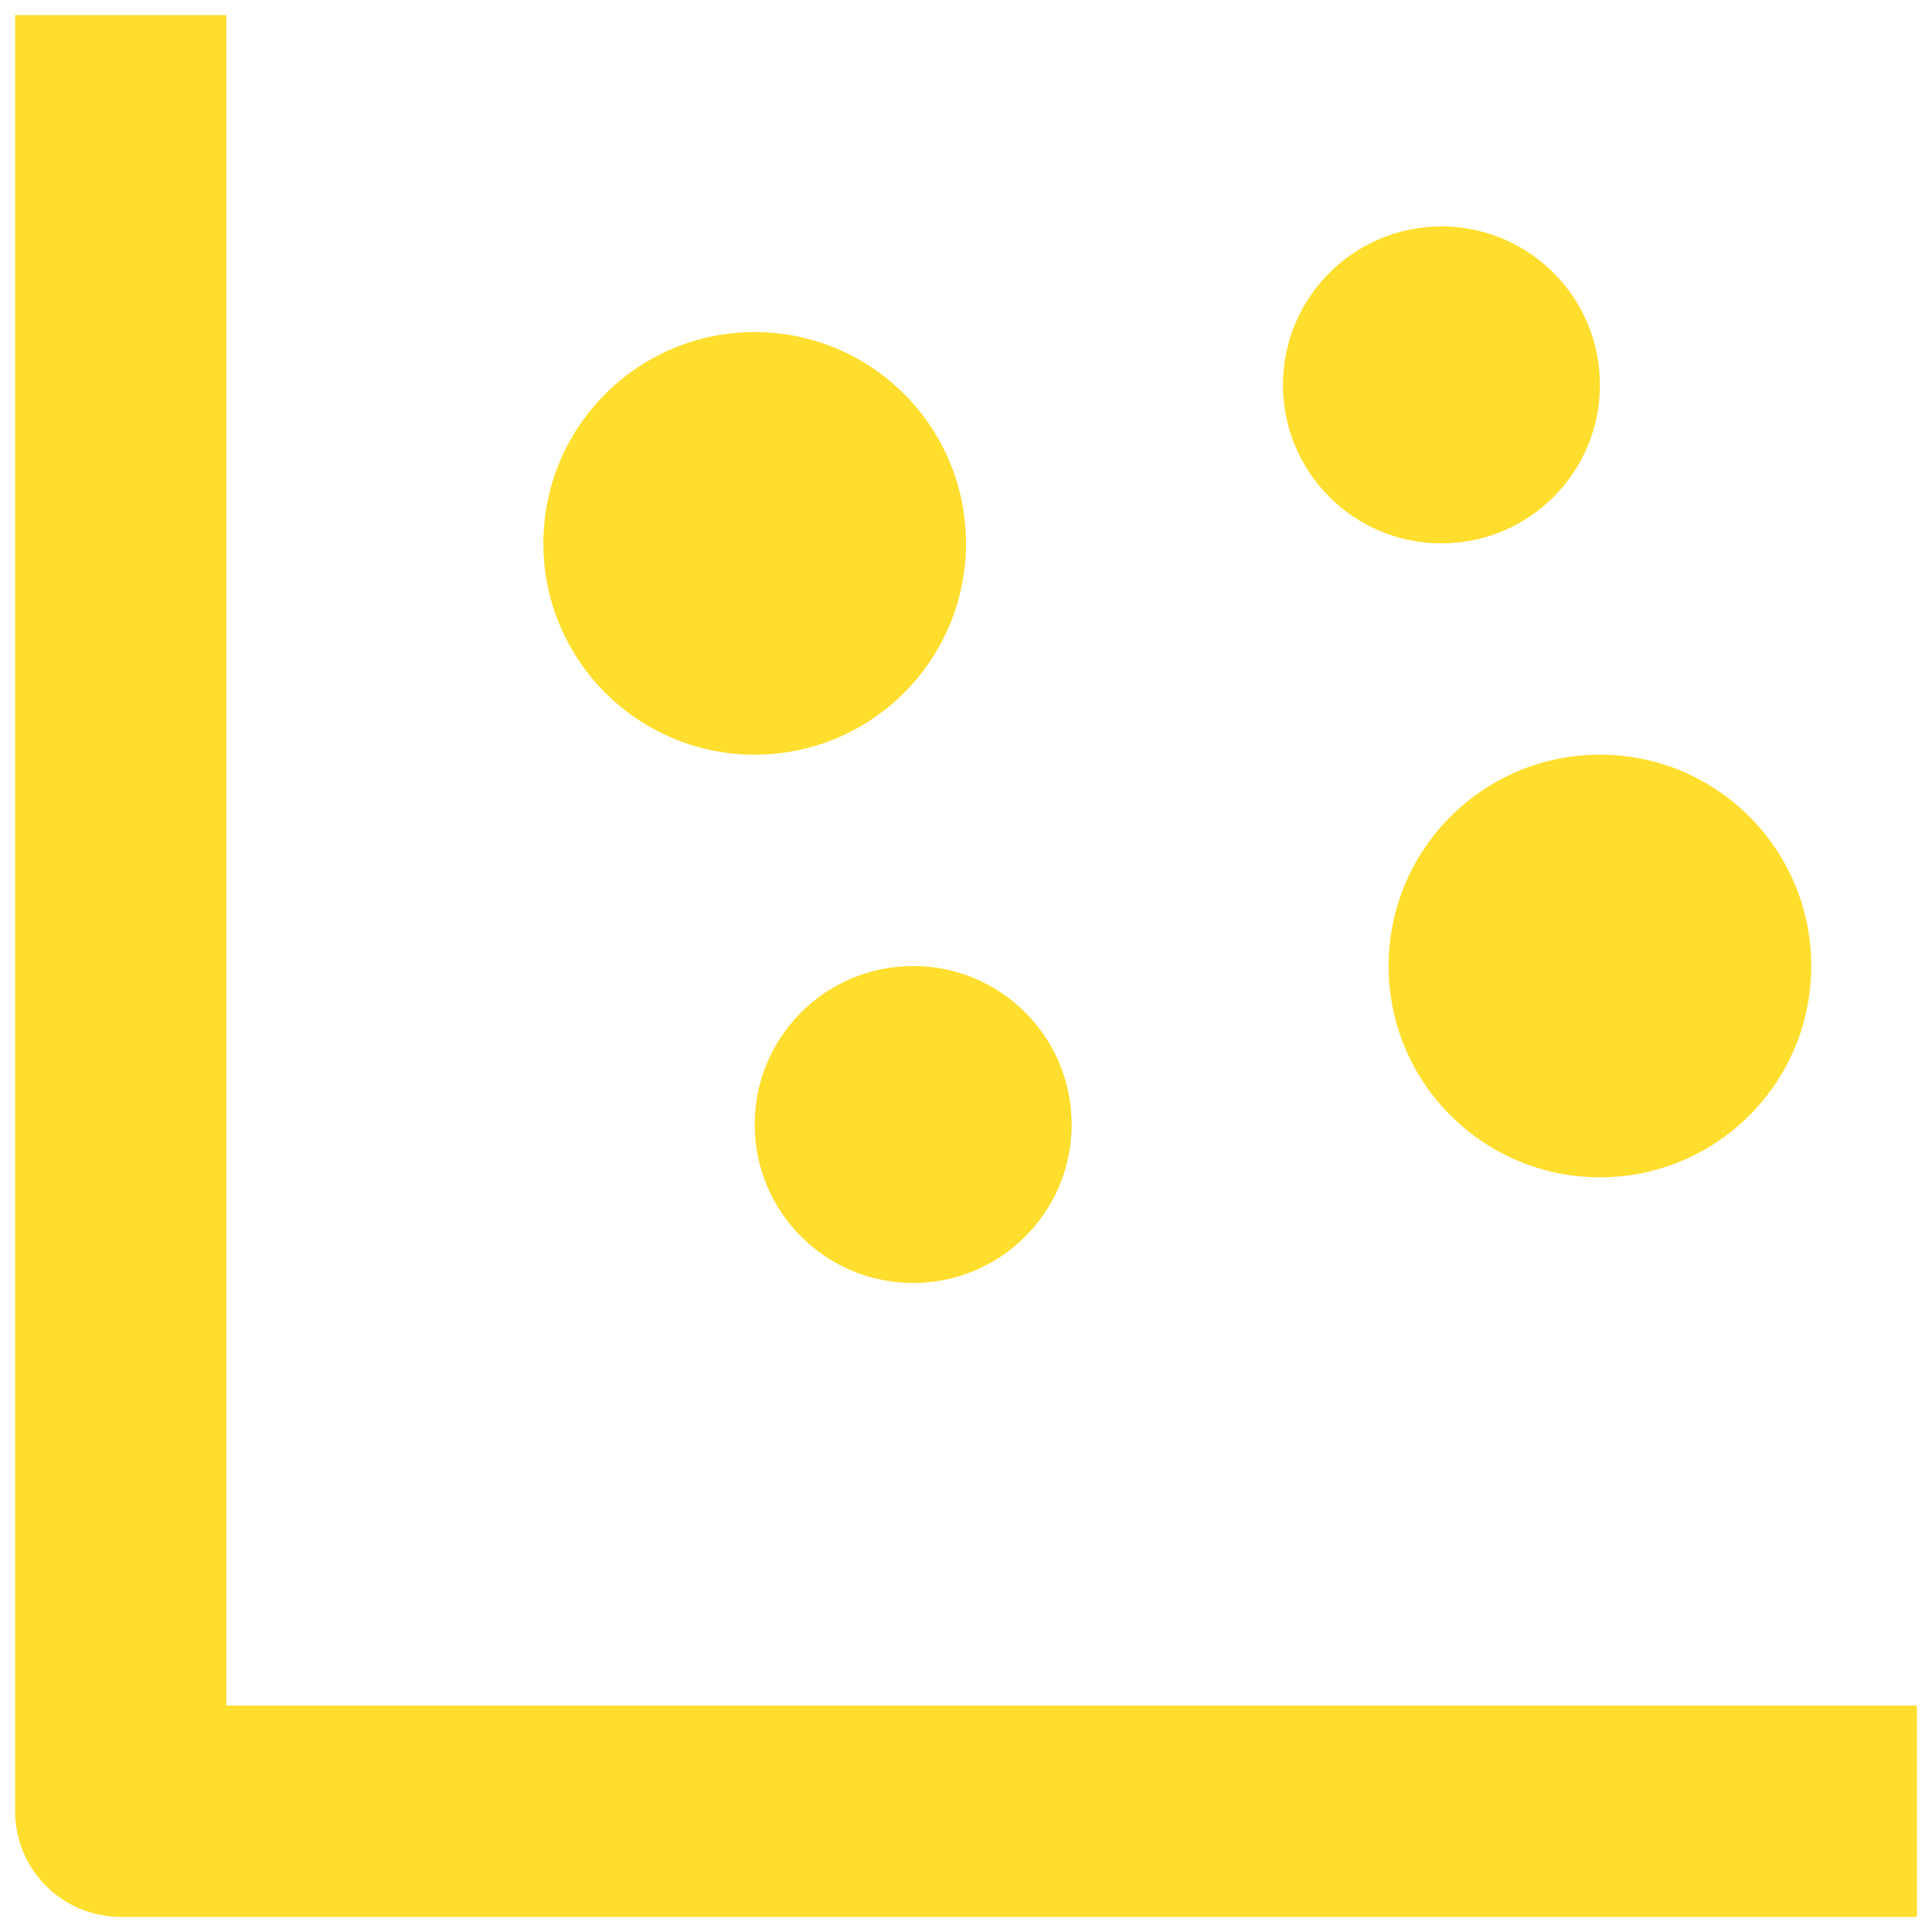 <svg width="32" height="32" viewBox="0 0 32 32" fill="none" xmlns="http://www.w3.org/2000/svg">
<path d="M2 31.75H31.75V28.25H3.75V0.25H0.25V30C0.25 30.464 0.434 30.909 0.763 31.237C1.091 31.566 1.536 31.75 2 31.75Z" fill="#FFDE2D"/>
<path d="M12.5 12.5C14.433 12.5 16 10.933 16 9C16 7.067 14.433 5.5 12.5 5.5C10.567 5.5 9 7.067 9 9C9 10.933 10.567 12.5 12.5 12.5Z" fill="#FFDE2D"/>
<path d="M26.5 19.5C28.433 19.5 30 17.933 30 16C30 14.067 28.433 12.5 26.5 12.5C24.567 12.5 23 14.067 23 16C23 17.933 24.567 19.5 26.5 19.5Z" fill="#FFDE2D"/>
<path d="M15.125 21.25C16.575 21.25 17.75 20.075 17.75 18.625C17.75 17.175 16.575 16 15.125 16C13.675 16 12.5 17.175 12.5 18.625C12.5 20.075 13.675 21.25 15.125 21.25Z" fill="#FFDE2D"/>
<path d="M23.875 9C25.325 9 26.5 7.825 26.5 6.375C26.5 4.925 25.325 3.75 23.875 3.75C22.425 3.75 21.25 4.925 21.25 6.375C21.25 7.825 22.425 9 23.875 9Z" fill="#FFDE2D"/>
</svg>

